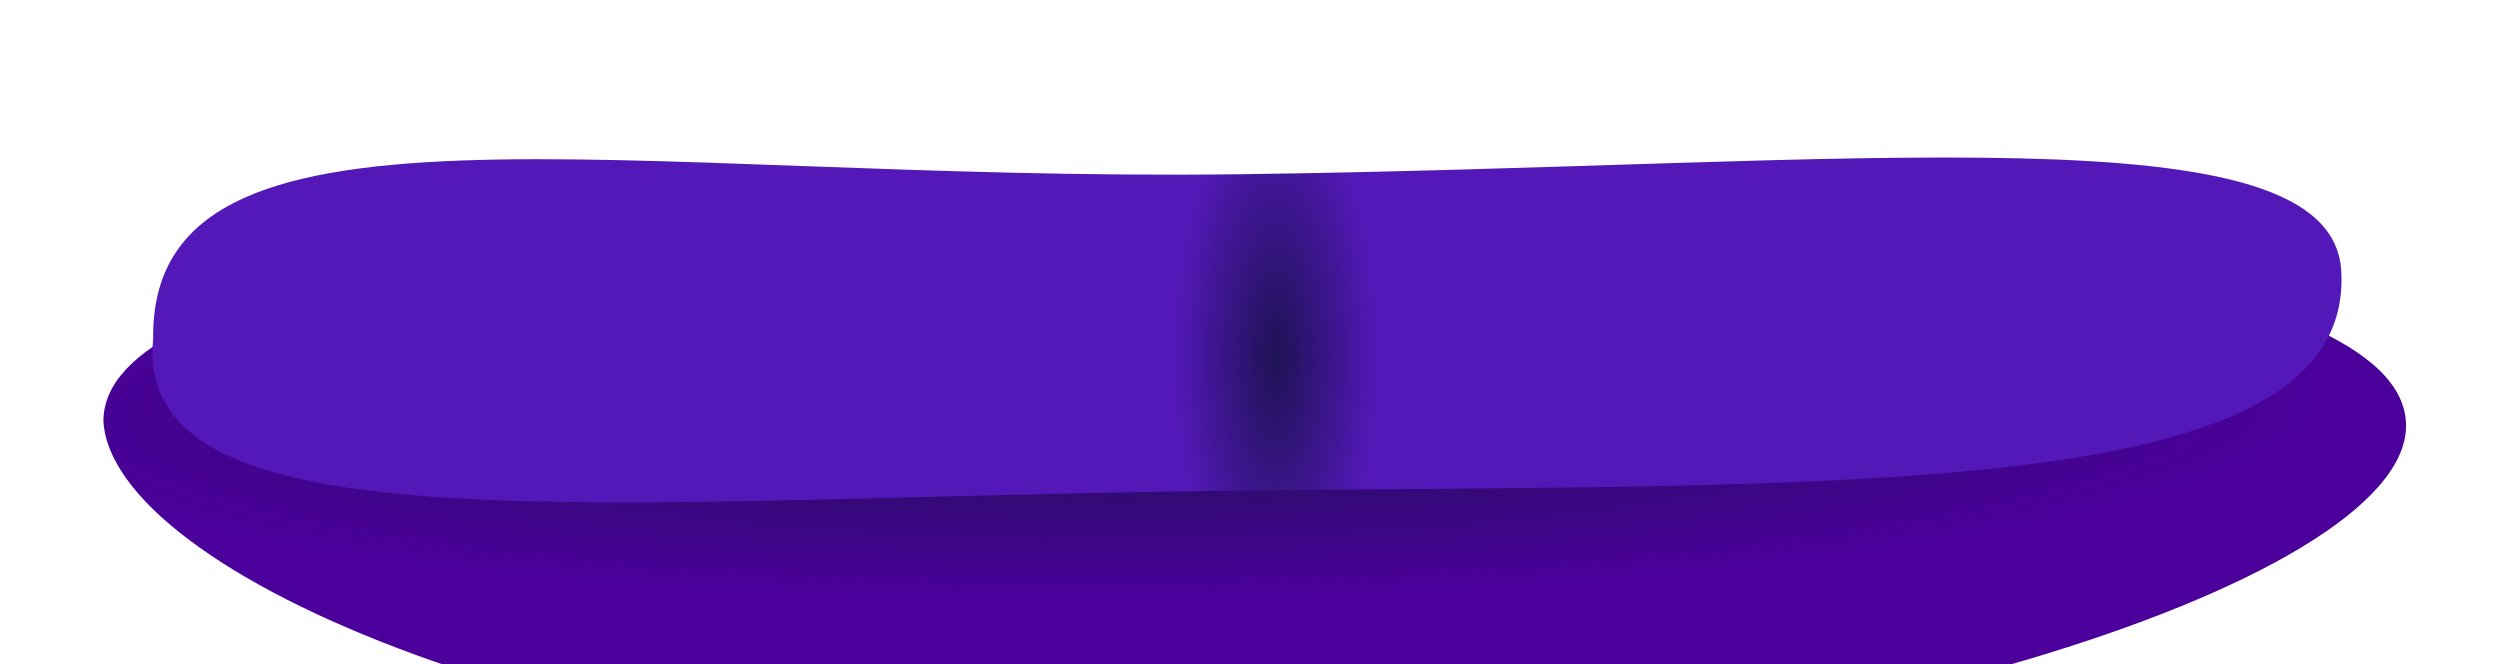 <?xml version="1.0" encoding="UTF-8"?> <svg xmlns="http://www.w3.org/2000/svg" width="380" height="101" viewBox="0 0 380 101" fill="none"><g filter="url(#filter0_i_486_116)"><path d="M365.719 47.201C365.719 71.389 272.792 100.458 179.661 100.458C86.529 100.458 17.039 69.366 15.719 46.521C15.716 23.808 91.492 14.458 184.623 14.458C277.754 14.458 365.719 23.014 365.719 47.201Z" fill="url(#paint0_radial_486_116)"></path></g><g filter="url(#filter1_f_486_116)"><path d="M355.871 41.206C357.852 76.681 280.134 73.427 185.424 74.61C90.714 75.792 20.209 83.874 23.28 51.514C22.778 11.4 93.528 27.669 188.238 26.487C282.948 25.305 354.482 16.313 355.871 41.206Z" fill="url(#paint1_radial_486_116)"></path></g><defs><filter id="filter0_i_486_116" x="15.719" y="14.458" width="350" height="103.514" filterUnits="userSpaceOnUse" color-interpolation-filters="sRGB"><feFlood flood-opacity="0" result="BackgroundImageFix"></feFlood><feBlend mode="normal" in="SourceGraphic" in2="BackgroundImageFix" result="shape"></feBlend><feColorMatrix in="SourceAlpha" type="matrix" values="0 0 0 0 0 0 0 0 0 0 0 0 0 0 0 0 0 0 127 0" result="hardAlpha"></feColorMatrix><feOffset dy="17.514"></feOffset><feGaussianBlur stdDeviation="23.972"></feGaussianBlur><feComposite in2="hardAlpha" operator="arithmetic" k2="-1" k3="1"></feComposite><feColorMatrix type="matrix" values="0 0 0 0 0.052 0 0 0 0 0.034 0 0 0 0 0.136 0 0 0 1 0"></feColorMatrix><feBlend mode="normal" in2="shape" result="effect1_innerShadow_486_116"></feBlend></filter><filter id="filter1_f_486_116" x="0.047" y="0.806" width="379" height="98.691" filterUnits="userSpaceOnUse" color-interpolation-filters="sRGB"><feFlood flood-opacity="0" result="BackgroundImageFix"></feFlood><feBlend mode="normal" in="SourceGraphic" in2="BackgroundImageFix" result="shape"></feBlend><feGaussianBlur stdDeviation="11.568" result="effect1_foregroundBlur_486_116"></feGaussianBlur></filter><radialGradient id="paint0_radial_486_116" cx="0" cy="0" r="1" gradientUnits="userSpaceOnUse" gradientTransform="translate(176.072 44.61) rotate(-0.734) scale(177.181 29.307)"><stop stop-color="#1E1254"></stop><stop offset="1" stop-color="#4B009C"></stop></radialGradient><radialGradient id="paint1_radial_486_116" cx="0" cy="0" r="1" gradientUnits="userSpaceOnUse" gradientTransform="translate(193.952 54.023) rotate(89.959) scale(40.282 15.209)"><stop stop-color="#1E1255"></stop><stop offset="1" stop-color="#5318B7"></stop></radialGradient></defs></svg> 